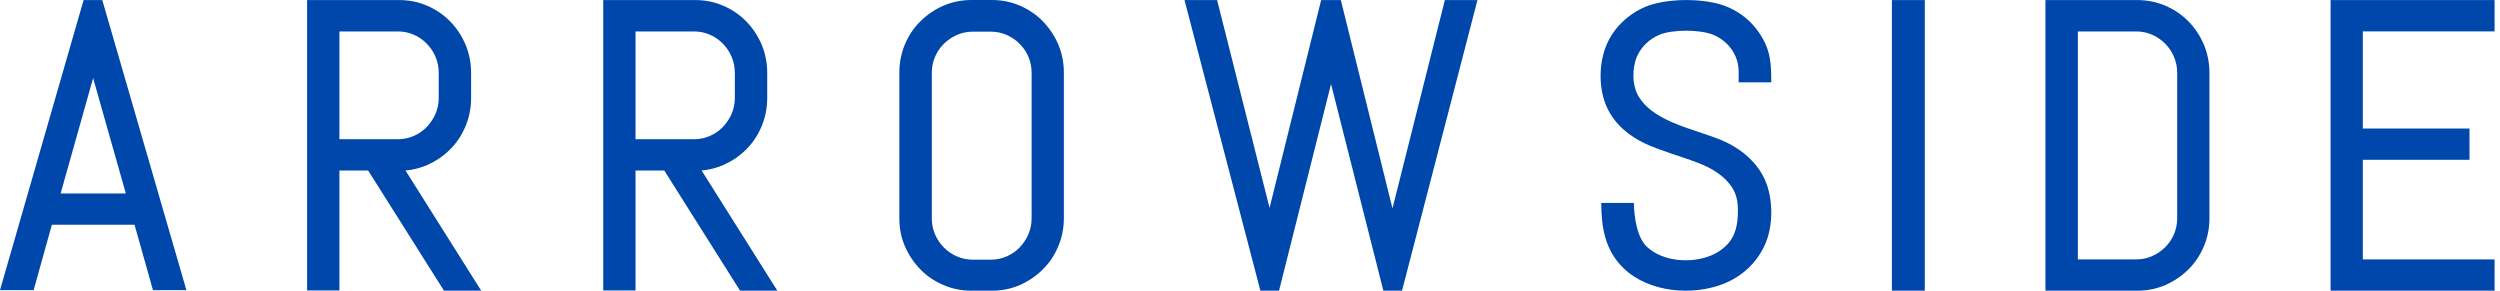 <svg xmlns="http://www.w3.org/2000/svg" width="172" height="20" viewBox="0 0 172 20" fill="none"><g id="Arrowside logo upgraded"><g id="Group 3466049"><path id="Vector" fill-rule="evenodd" clip-rule="evenodd" d="M5.752 0.004H7.037L12.824 19.961H10.524L9.257 15.463H3.568L2.315 19.961H0L5.752 0.004ZM6.407 5.372L4.171 13.309H8.657L6.407 5.372Z" fill="#0047AB"></path><path id="R" fill-rule="evenodd" clip-rule="evenodd" d="M21.129 0.004H27.458C28.146 0.004 28.787 0.133 29.387 0.394C29.987 0.653 30.512 1.006 30.965 1.469C31.412 1.922 31.764 2.456 32.027 3.064L32.028 3.067C32.282 3.68 32.412 4.329 32.412 5.017V6.734C32.412 7.427 32.282 8.071 32.028 8.684C31.775 9.294 31.422 9.83 30.963 10.283C30.515 10.736 29.986 11.088 29.39 11.355L29.387 11.357C28.913 11.561 28.418 11.685 27.897 11.729L33.107 19.998H30.545L25.329 11.732H23.352V19.983H21.129V0.004ZM23.352 2.163V9.578H27.375C27.766 9.578 28.136 9.501 28.467 9.353L28.469 9.352C28.813 9.203 29.102 9 29.356 8.742C29.607 8.476 29.812 8.175 29.962 7.834C30.107 7.49 30.184 7.124 30.184 6.729V5.012C30.184 4.615 30.106 4.244 29.962 3.906L29.962 3.905C29.817 3.561 29.613 3.266 29.356 3C29.108 2.743 28.805 2.534 28.469 2.389C28.126 2.24 27.765 2.163 27.375 2.163H23.352Z" fill="#0047AB"></path><path id="R_2" fill-rule="evenodd" clip-rule="evenodd" d="M41.502 0.004H47.831C48.52 0.004 49.16 0.133 49.76 0.394C50.36 0.653 50.885 1.006 51.338 1.469C51.785 1.922 52.137 2.456 52.4 3.064L52.401 3.067C52.656 3.68 52.785 4.329 52.785 5.017V6.734C52.785 7.427 52.655 8.071 52.401 8.684C52.148 9.294 51.795 9.83 51.336 10.283C50.888 10.736 50.359 11.088 49.763 11.355L49.76 11.357C49.286 11.561 48.791 11.685 48.27 11.729L53.48 19.998H50.918L45.702 11.732H43.725V19.983H41.502V0.004ZM43.725 2.163V9.578H47.748C48.139 9.578 48.509 9.501 48.84 9.353L48.842 9.352C49.186 9.203 49.475 9 49.729 8.742C49.98 8.476 50.185 8.175 50.335 7.834C50.48 7.49 50.557 7.124 50.557 6.729V5.012C50.557 4.615 50.48 4.244 50.335 3.906L50.335 3.905C50.19 3.561 49.986 3.266 49.729 3C49.481 2.743 49.178 2.534 48.843 2.389C48.499 2.24 48.138 2.163 47.748 2.163H43.725Z" fill="#0047AB"></path><path id="O" fill-rule="evenodd" clip-rule="evenodd" d="M64.906 0.39C65.515 0.13 66.155 0 66.843 0H68.24C68.928 0 69.569 0.13 70.169 0.39C70.769 0.649 71.294 1.002 71.747 1.466L71.748 1.467C72.192 1.927 72.544 2.45 72.808 3.048L72.809 3.052C73.064 3.661 73.194 4.305 73.194 4.998V15.002C73.194 15.695 73.064 16.339 72.809 16.948C72.556 17.553 72.202 18.084 71.744 18.537C71.288 18.988 70.77 19.34 70.171 19.608L70.168 19.61C69.564 19.87 68.924 20 68.24 20H66.843C66.155 20 65.515 19.87 64.906 19.61C64.301 19.352 63.77 18.998 63.321 18.533C62.876 18.073 62.524 17.55 62.261 16.952C61.994 16.343 61.875 15.692 61.875 15.002V4.998C61.875 4.305 62.005 3.661 62.259 3.052C62.513 2.446 62.867 1.916 63.325 1.463C63.781 1.012 64.299 0.66 64.903 0.391L64.906 0.39ZM66.927 2.179C66.536 2.179 66.166 2.256 65.835 2.404C65.497 2.555 65.196 2.76 64.936 3.015C64.68 3.267 64.476 3.57 64.33 3.907C64.185 4.251 64.108 4.618 64.108 5.013V15.017C64.108 15.413 64.185 15.784 64.33 16.123L64.33 16.124C64.475 16.467 64.678 16.761 64.939 17.027C65.199 17.287 65.498 17.495 65.832 17.639C66.176 17.789 66.537 17.866 66.927 17.866H68.166C68.557 17.866 68.927 17.788 69.258 17.64L69.261 17.64C69.605 17.49 69.894 17.287 70.148 17.028C70.398 16.769 70.603 16.464 70.754 16.122C70.898 15.778 70.975 15.412 70.975 15.017V5.013C70.975 4.617 70.898 4.245 70.754 3.907L70.753 3.906C70.608 3.562 70.405 3.268 70.15 3.014L70.149 3.012C69.902 2.76 69.599 2.556 69.26 2.404C68.916 2.255 68.556 2.179 68.166 2.179H66.927Z" fill="#0047AB"></path><path id="Vector_2" fill-rule="evenodd" clip-rule="evenodd" d="M81.494 0.004H83.736L87.346 14.303L90.895 0.004H92.249L95.802 14.34L99.407 0.004H101.649L96.459 20H95.176L91.575 5.78L87.997 20H86.715L81.494 0.004Z" fill="#0047AB"></path><path id="S" d="M121.39 16.919C121.109 17.506 120.739 18.019 120.273 18.458C119.806 18.898 119.263 19.24 118.651 19.5L118.647 19.501C116.458 20.387 113.436 20.125 111.704 18.456C110.42 17.219 110.168 15.621 110.168 13.964H112.41C112.41 13.964 112.4 16.122 113.301 16.976C114.415 18.013 116.358 18.141 117.73 17.574C118.086 17.427 118.404 17.227 118.681 16.974C119.434 16.284 119.568 15.419 119.568 14.458C119.568 13.84 119.445 13.349 119.21 12.97L119.209 12.968C118.691 12.113 117.771 11.566 116.836 11.21L116.834 11.21C115.705 10.77 114.289 10.389 113.19 9.88C112.058 9.349 111.097 8.539 110.573 7.421C109.969 6.134 109.981 4.347 110.545 3.05C111.052 1.884 112.018 0.974 113.212 0.462L113.216 0.461C114.692 -0.147 117.353 -0.15 118.811 0.461C119.417 0.713 119.947 1.056 120.404 1.507L120.405 1.508C120.853 1.955 121.208 2.464 121.474 3.046C121.85 3.878 121.864 4.776 121.864 5.663H119.62V4.937C119.62 4.552 119.542 4.191 119.397 3.862L119.396 3.861C119.25 3.527 119.045 3.241 118.788 2.993L118.786 2.992C118.537 2.747 118.231 2.548 117.889 2.401C116.971 2.017 115.049 2.015 114.153 2.4L114.151 2.401C113.476 2.684 112.927 3.211 112.634 3.862C112.277 4.68 112.27 5.914 112.766 6.68L112.768 6.683C113.931 8.537 116.925 8.917 118.79 9.8L118.794 9.802C119.927 10.363 120.884 11.192 121.407 12.326C122.017 13.65 122.021 15.603 121.39 16.919Z" fill="#0047AB"></path><path id="I" fill-rule="evenodd" clip-rule="evenodd" d="M130.162 0.004H132.426V20H130.162V0.004Z" fill="#0047AB"></path><path id="D" fill-rule="evenodd" clip-rule="evenodd" d="M140.727 0.004H147.041C147.73 0.004 148.37 0.134 148.979 0.394C149.585 0.653 150.105 1.006 150.562 1.468C151.02 1.931 151.362 2.456 151.624 3.064L151.626 3.067C151.88 3.68 152.01 4.329 152.01 5.017V15.007C152.01 15.7 151.88 16.345 151.625 16.953L151.623 16.952C151.37 17.556 151.017 18.086 150.56 18.538C150.104 18.988 149.585 19.341 148.982 19.609L148.979 19.61C148.37 19.87 147.73 20 147.041 20H140.727V0.004ZM142.955 2.163V17.846H146.972C147.363 17.846 147.733 17.769 148.064 17.621L148.067 17.62C148.411 17.47 148.702 17.267 148.963 17.01C149.22 16.758 149.424 16.455 149.57 16.118C149.714 15.774 149.791 15.407 149.791 15.012V5.012C149.791 4.615 149.714 4.244 149.57 3.906L149.569 3.905C149.425 3.562 149.221 3.267 148.961 3.002C148.701 2.742 148.401 2.534 148.067 2.389C147.723 2.24 147.362 2.163 146.972 2.163H142.955Z" fill="#0047AB"></path><path id="Vector_3" fill-rule="evenodd" clip-rule="evenodd" d="M160.344 0.004H171.627V2.158H162.562V8.842H169.901V10.996H162.562V17.846H171.627V20H160.344V0.004Z" fill="#0047AB"></path></g></g></svg>